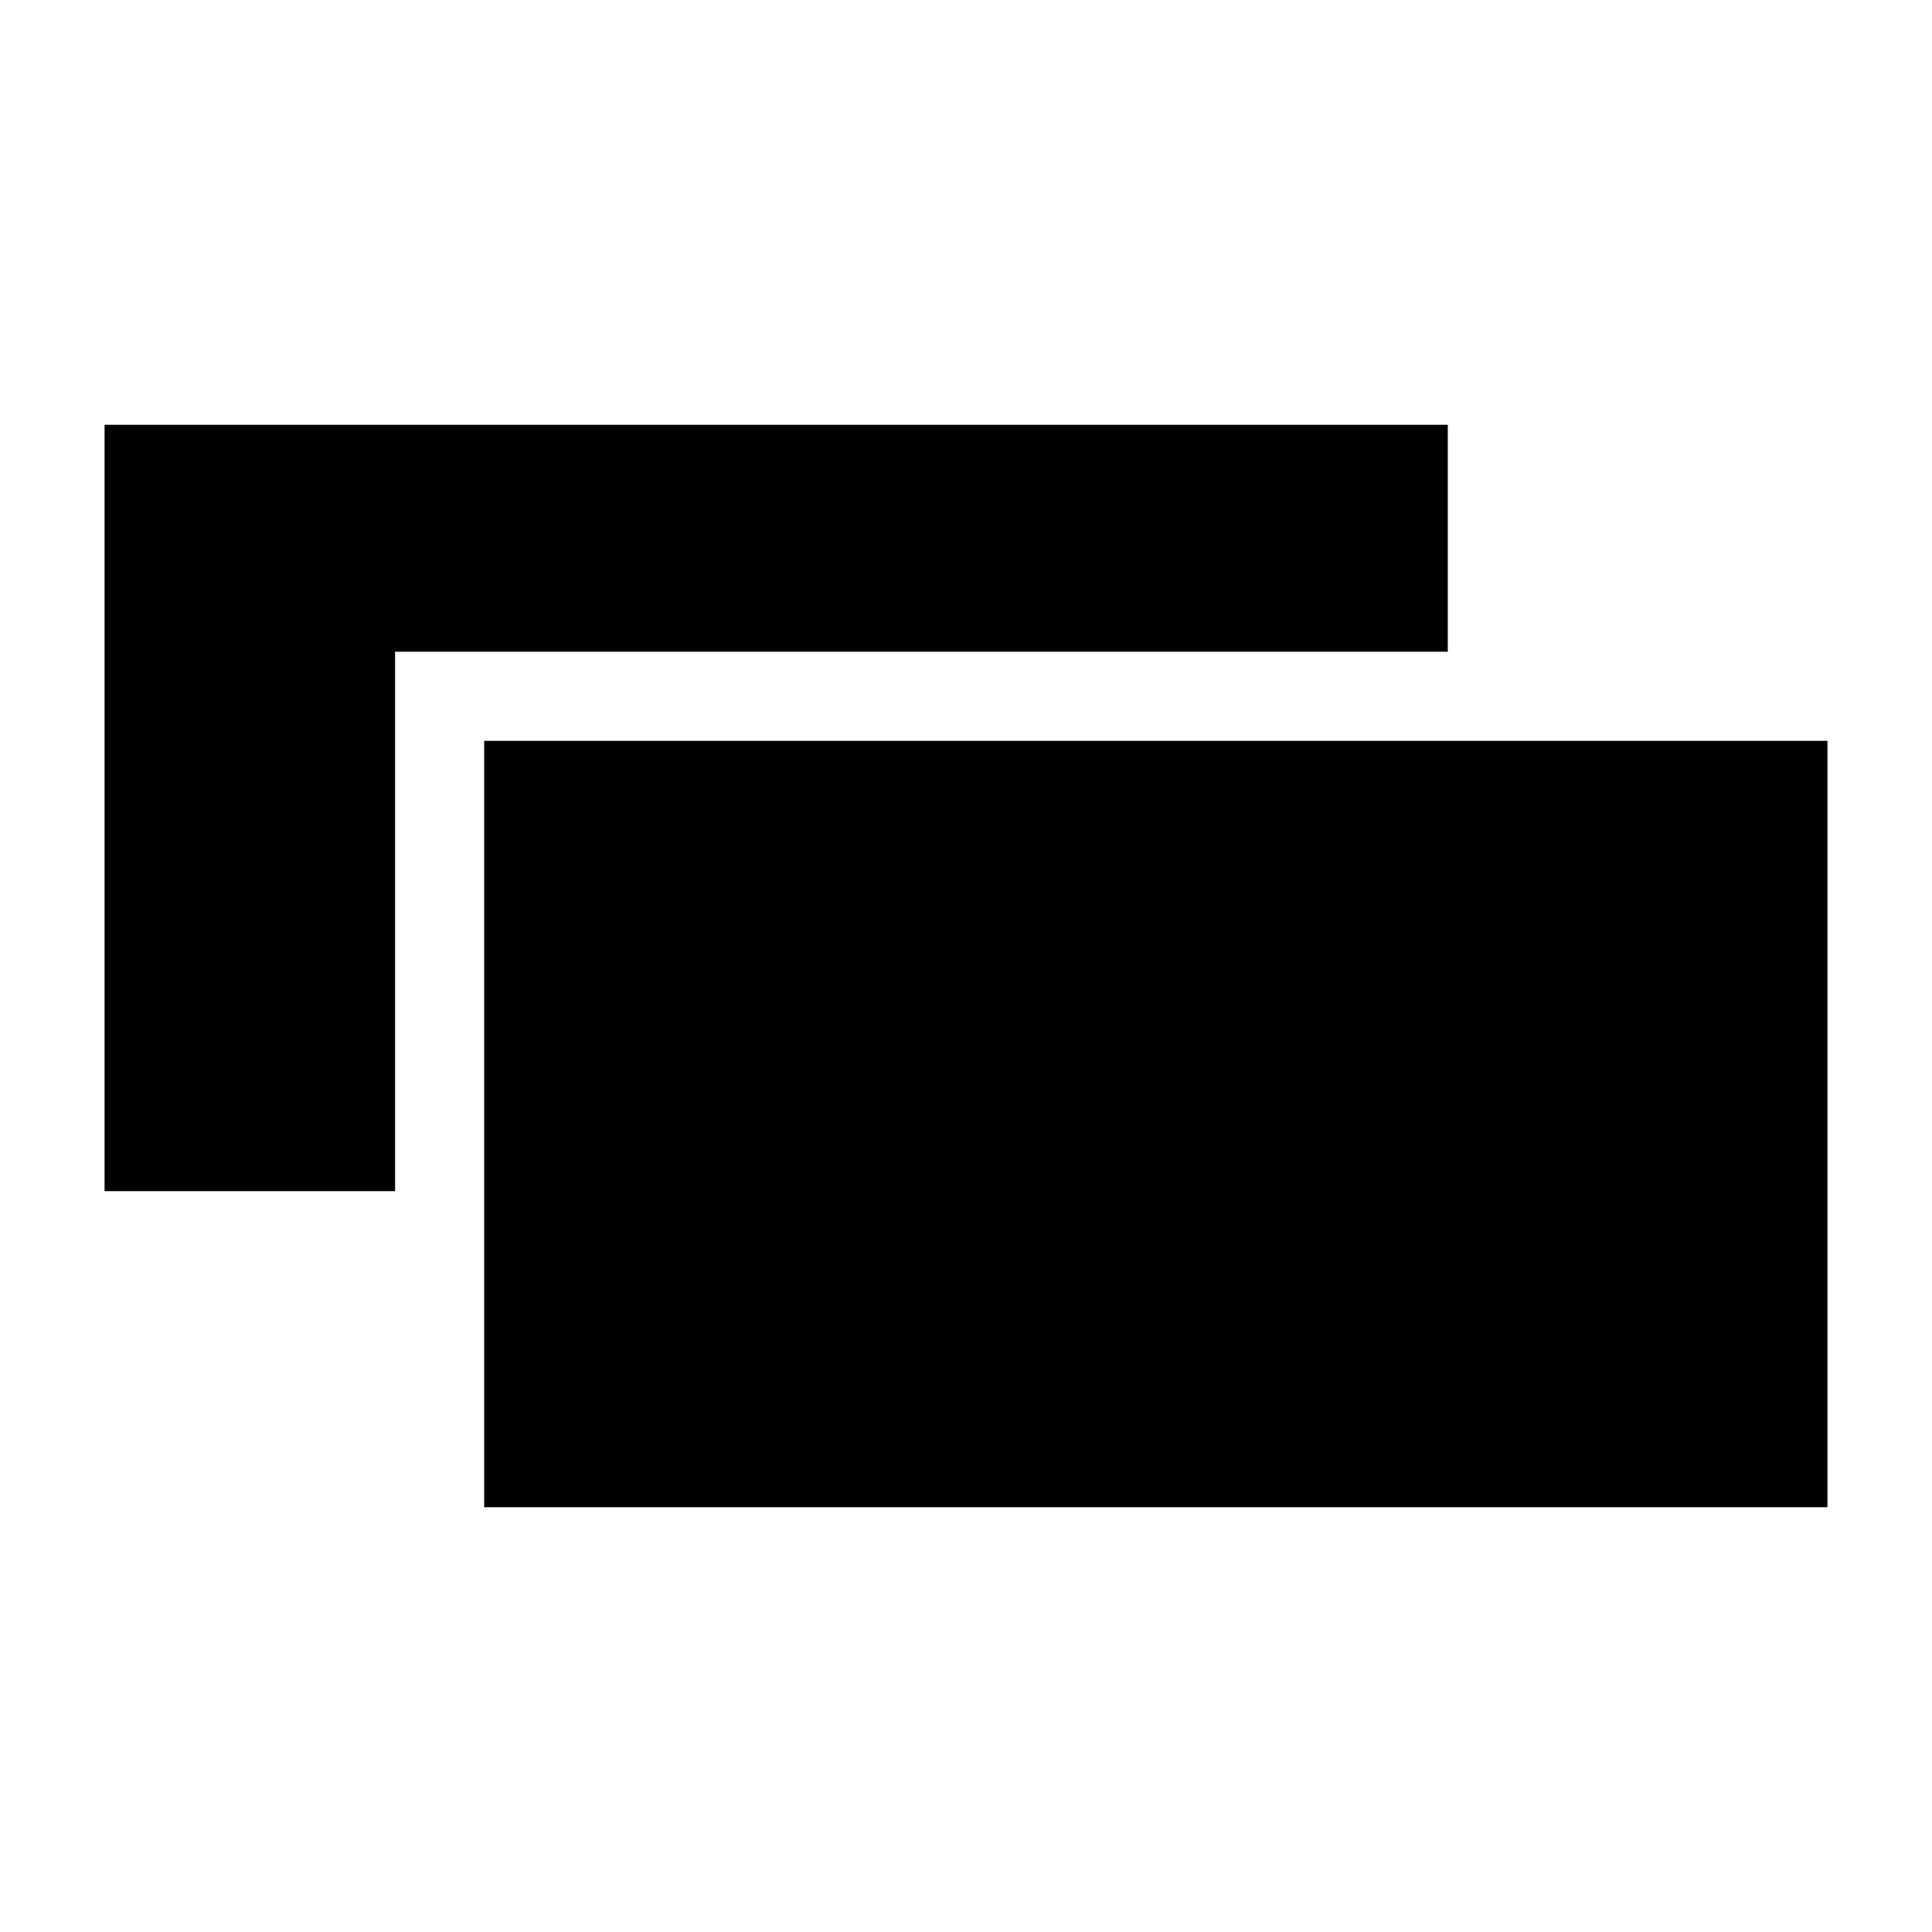 <?xml version="1.0" encoding="UTF-8"?>
<!-- Uploaded to: ICON Repo, www.iconrepo.com, Generator: ICON Repo Mixer Tools -->
<svg fill="#000000" width="800px" height="800px" version="1.1" viewBox="144 144 512 512" xmlns="http://www.w3.org/2000/svg">
 <g>
  <path d="m527.68 256.57h-355.97v203.1h76.988v-142.96h278.98z"/>
  <path d="m527.68 340.33h-255.37v203.1h355.98v-203.1z"/>
 </g>
</svg>